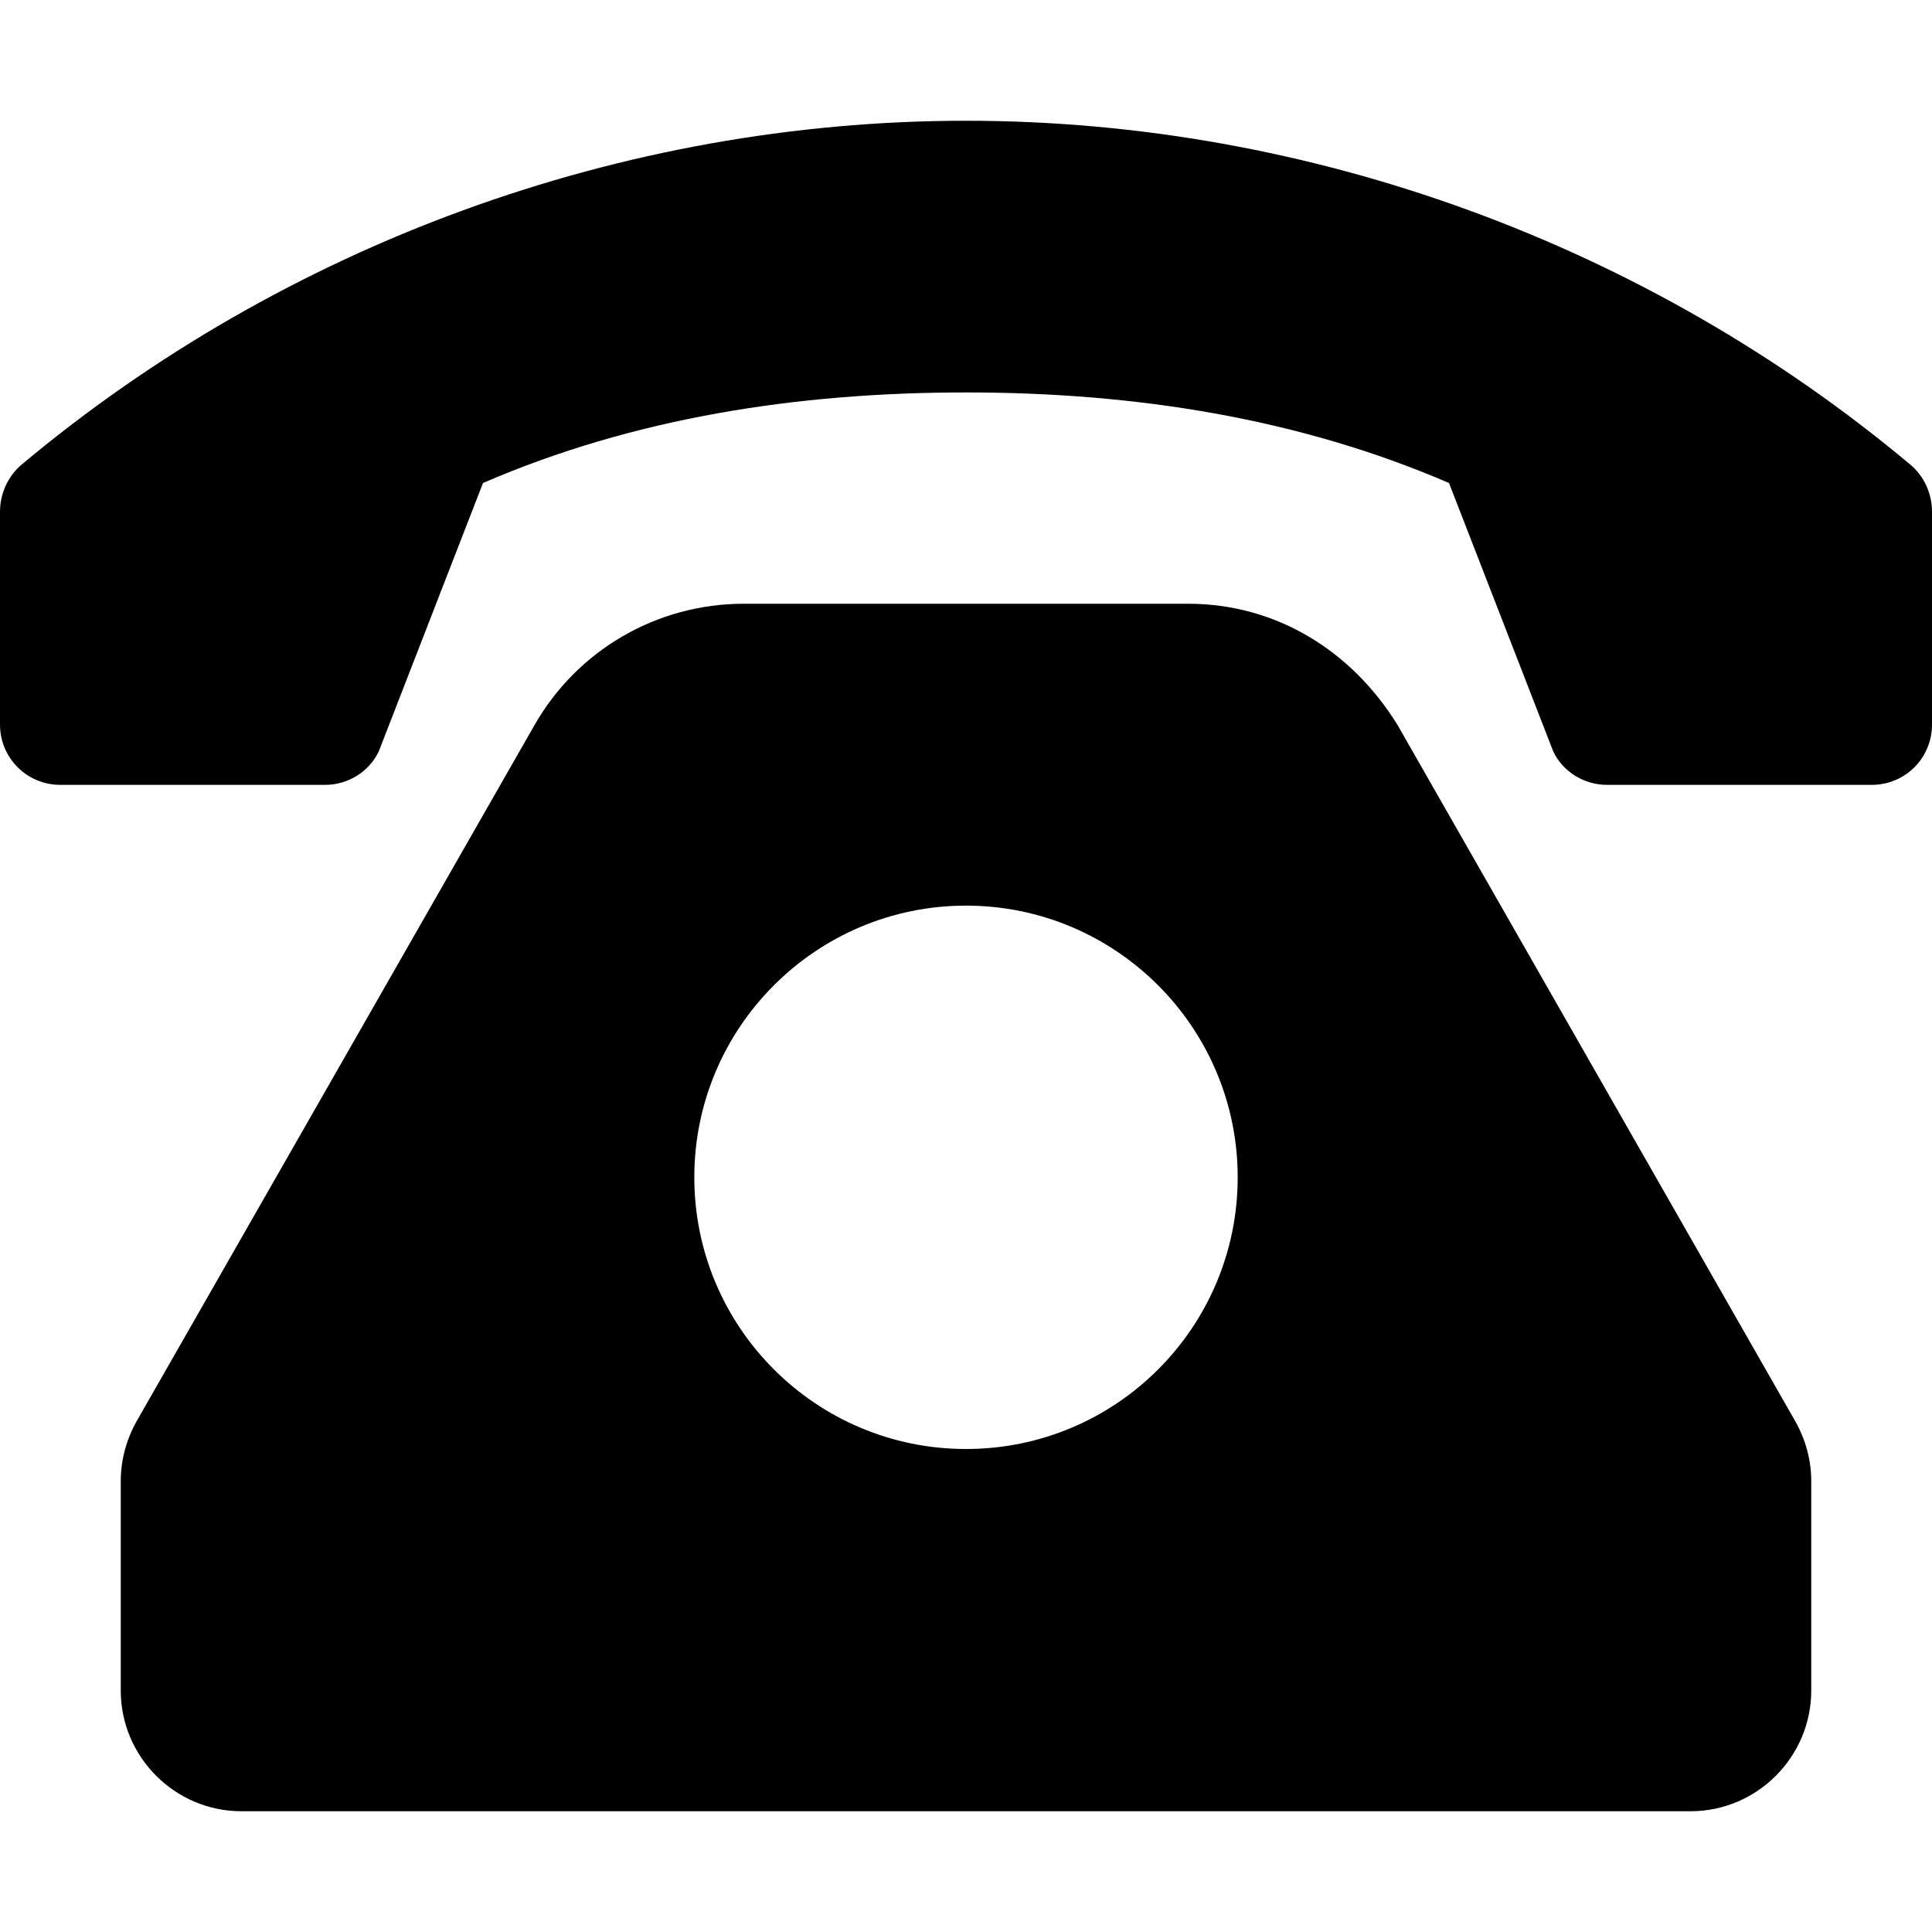 <svg xmlns="http://www.w3.org/2000/svg" viewBox="0 0 512 512"><!--! Font Awesome Pro 6.1.2 by @fontawesome - https://fontawesome.com License - https://fontawesome.com/license (Commercial License) Copyright 2022 Fonticons, Inc. --><path d="M370.4 192.2C358.1 172.2 337.9 160 314.9 160H197.1c-23 0-44.12 12.25-55.5 32.25l-105.4 184.4C33.5 381.5 32 386.9 32 392.5V448c0 17.62 14.38 32 32 32h384c17.62 0 32-14.38 32-32v-55.5c0-5.625-1.5-11-4.25-15.88L370.4 192.2zM256 384c-39.75 0-72-32.25-72-72S216.3 240 256 240s72 32.25 72 72S295.8 384 256 384zM506.1 123C436.8 65 347.4 32 256 32S75.25 65 5.875 123C2.125 126.1 0 130.8 0 135.6V192c0 8.875 7.125 16 16 16h70.13c6 0 11.63-3.375 14.25-8.875L128 128c39.88-17.25 83.25-24 128-24S344.1 110.8 384 128l27.62 71.12C414.2 204.6 419.9 208 425.9 208H496C504.9 208 512 200.9 512 192V135.6C512 130.8 509.9 126.1 506.1 123z"/></svg>
